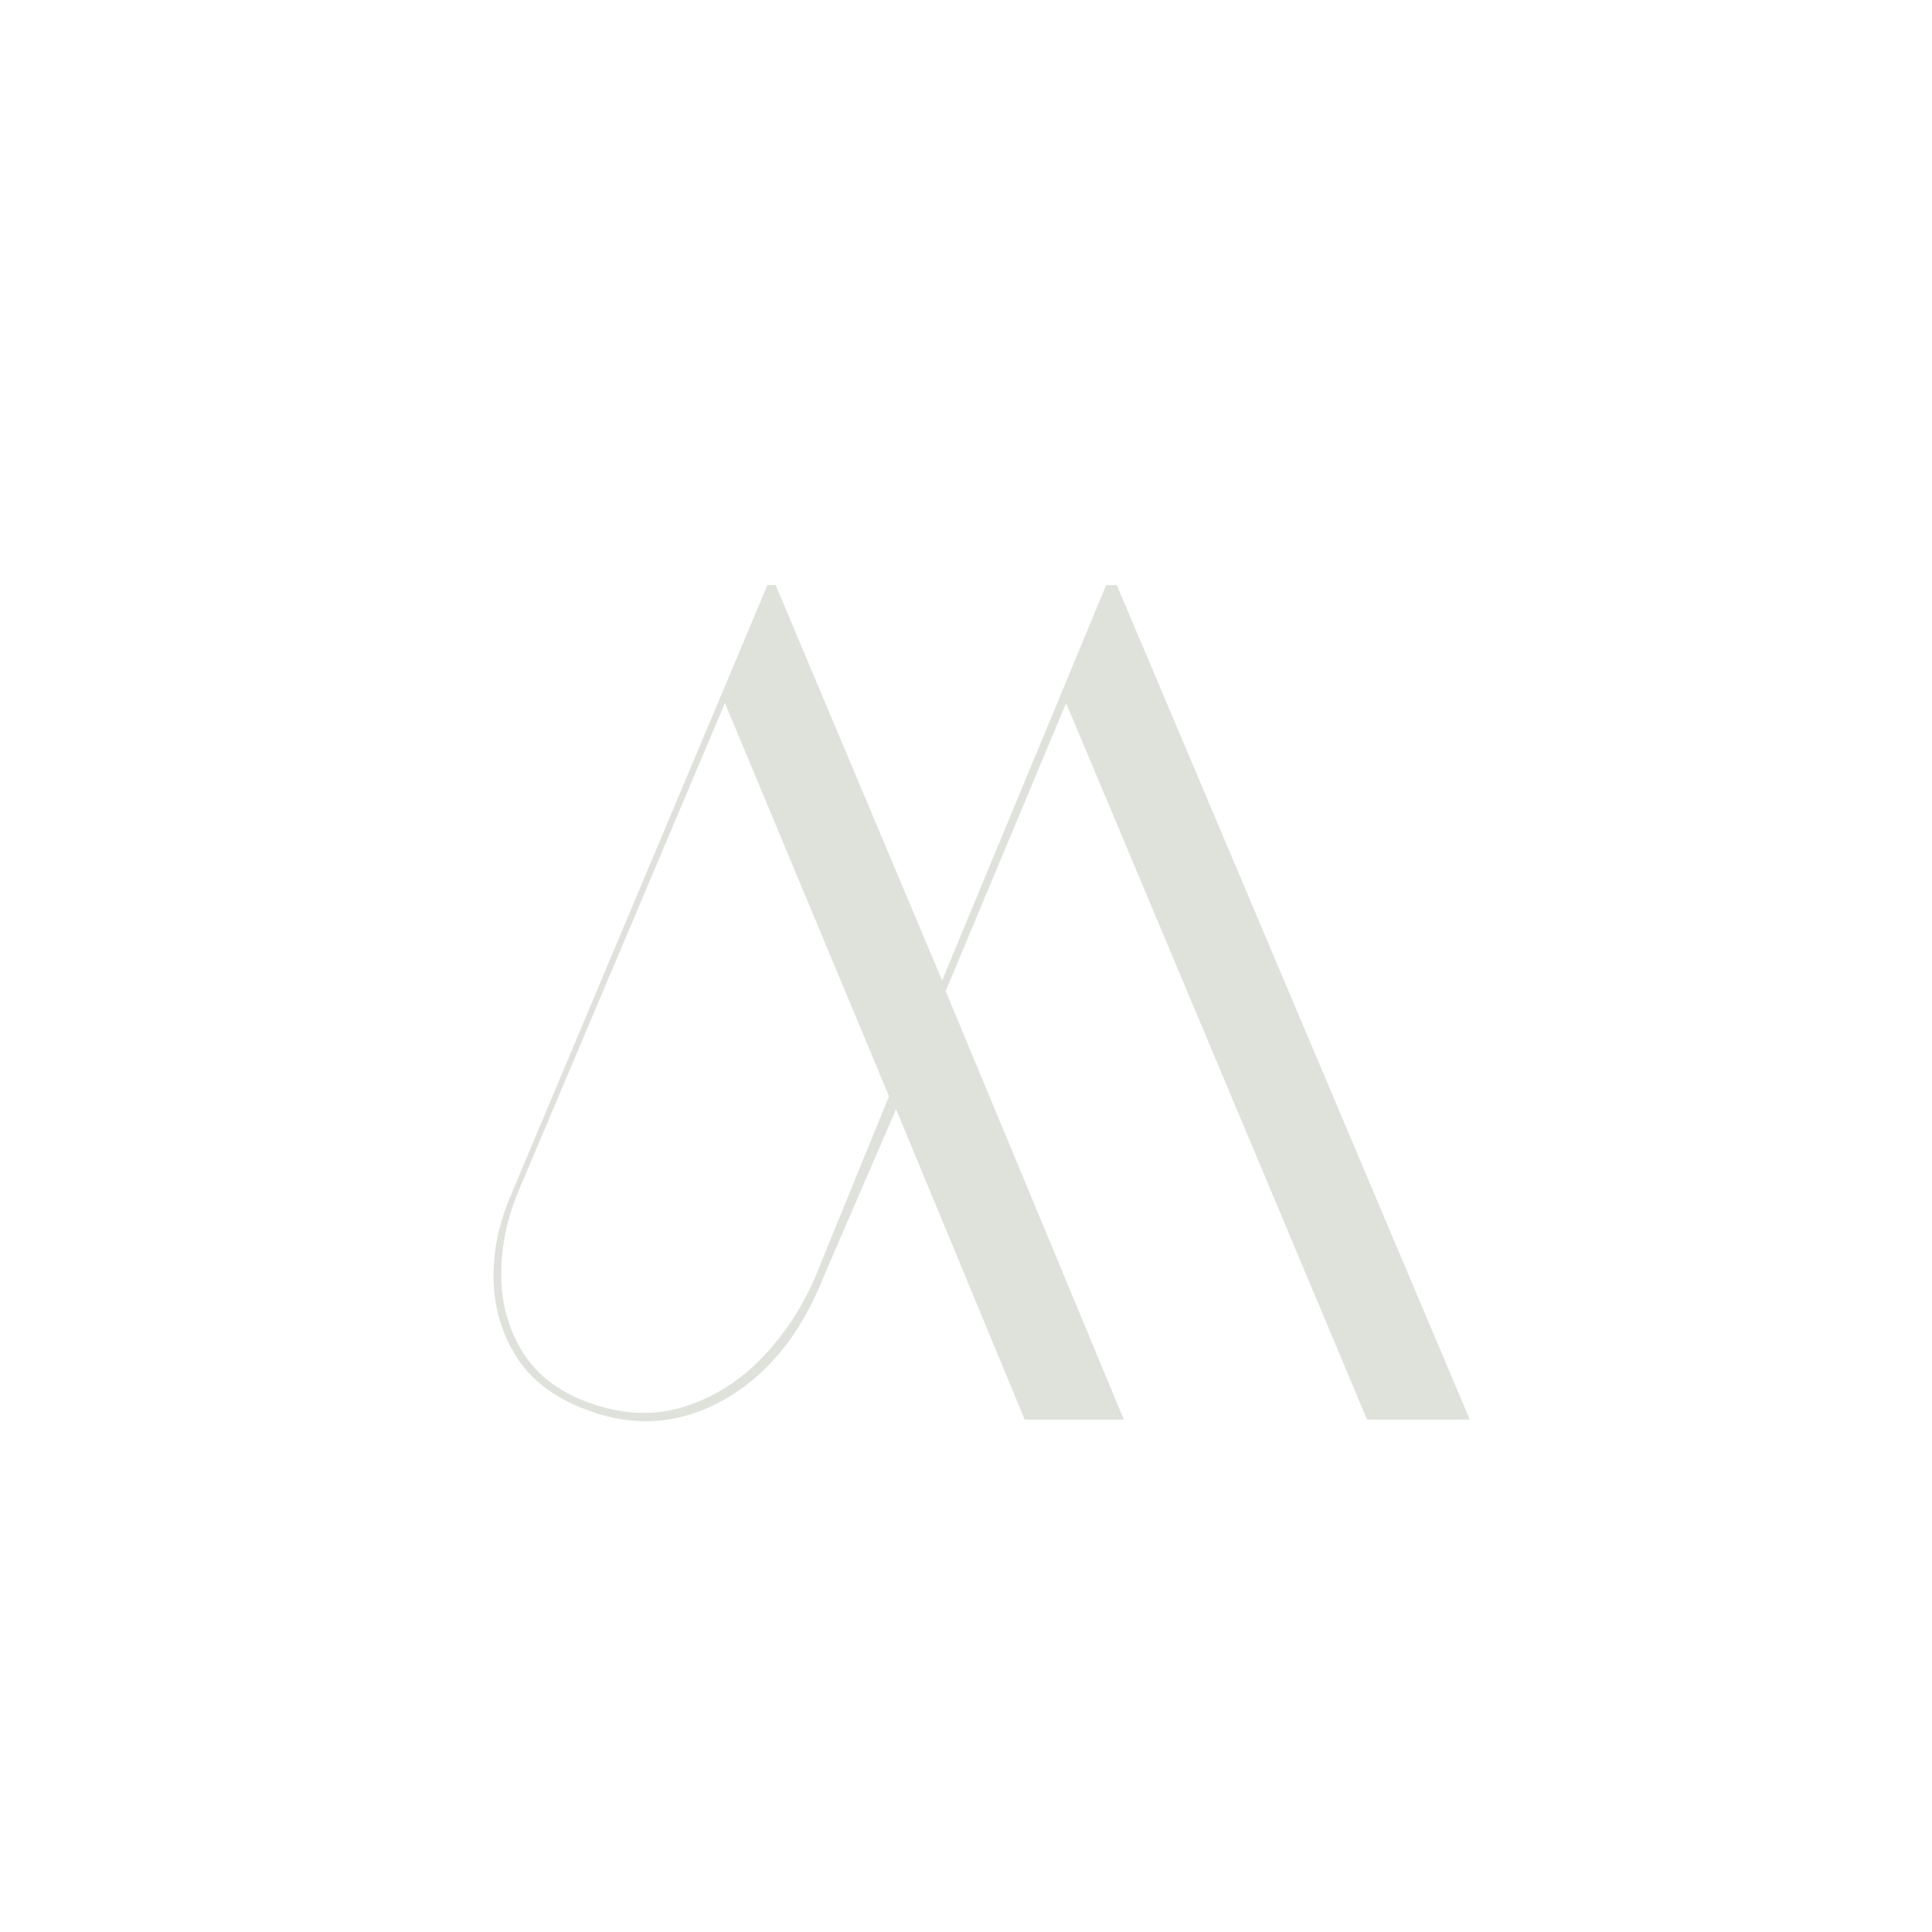 <?xml version="1.0" encoding="UTF-8"?>
<svg data-bbox="95.79 113.563 189.498 162.3" height="500" viewBox="0 0 375 375" width="500" xmlns="http://www.w3.org/2000/svg" data-type="color">
    <g>
        <path d="M148.96 113.563h1.594l32.312 76.75 31.844-76.75h2.063l68.515 161.984h-19.937L206.929 136.47l-23.375 55.906 34.594 83.172h-19.25l-24.969-60.25-13.969 32.297c-4.437 11.313-10.969 19.367-19.594 24.172-8.632 4.813-17.609 5.383-26.921 1.719q-8.936-3.421-13.172-10.078c-2.832-4.43-4.32-9.39-4.469-14.89q-.232-8.251 3.437-16.72Zm23.594 99.219-31.844-76.313-40.328 95.328q-3.2 8.016-3.094 16.032.113 8.014 4.125 14.546 4.019 6.529 12.485 9.735 9.86 3.668 18.562 1.031c5.805-1.75 10.922-4.918 15.36-9.5 4.43-4.586 7.937-9.933 10.53-16.047Zm0 0" fill="#dfe2db" data-color="1"/>
    </g>
</svg>
